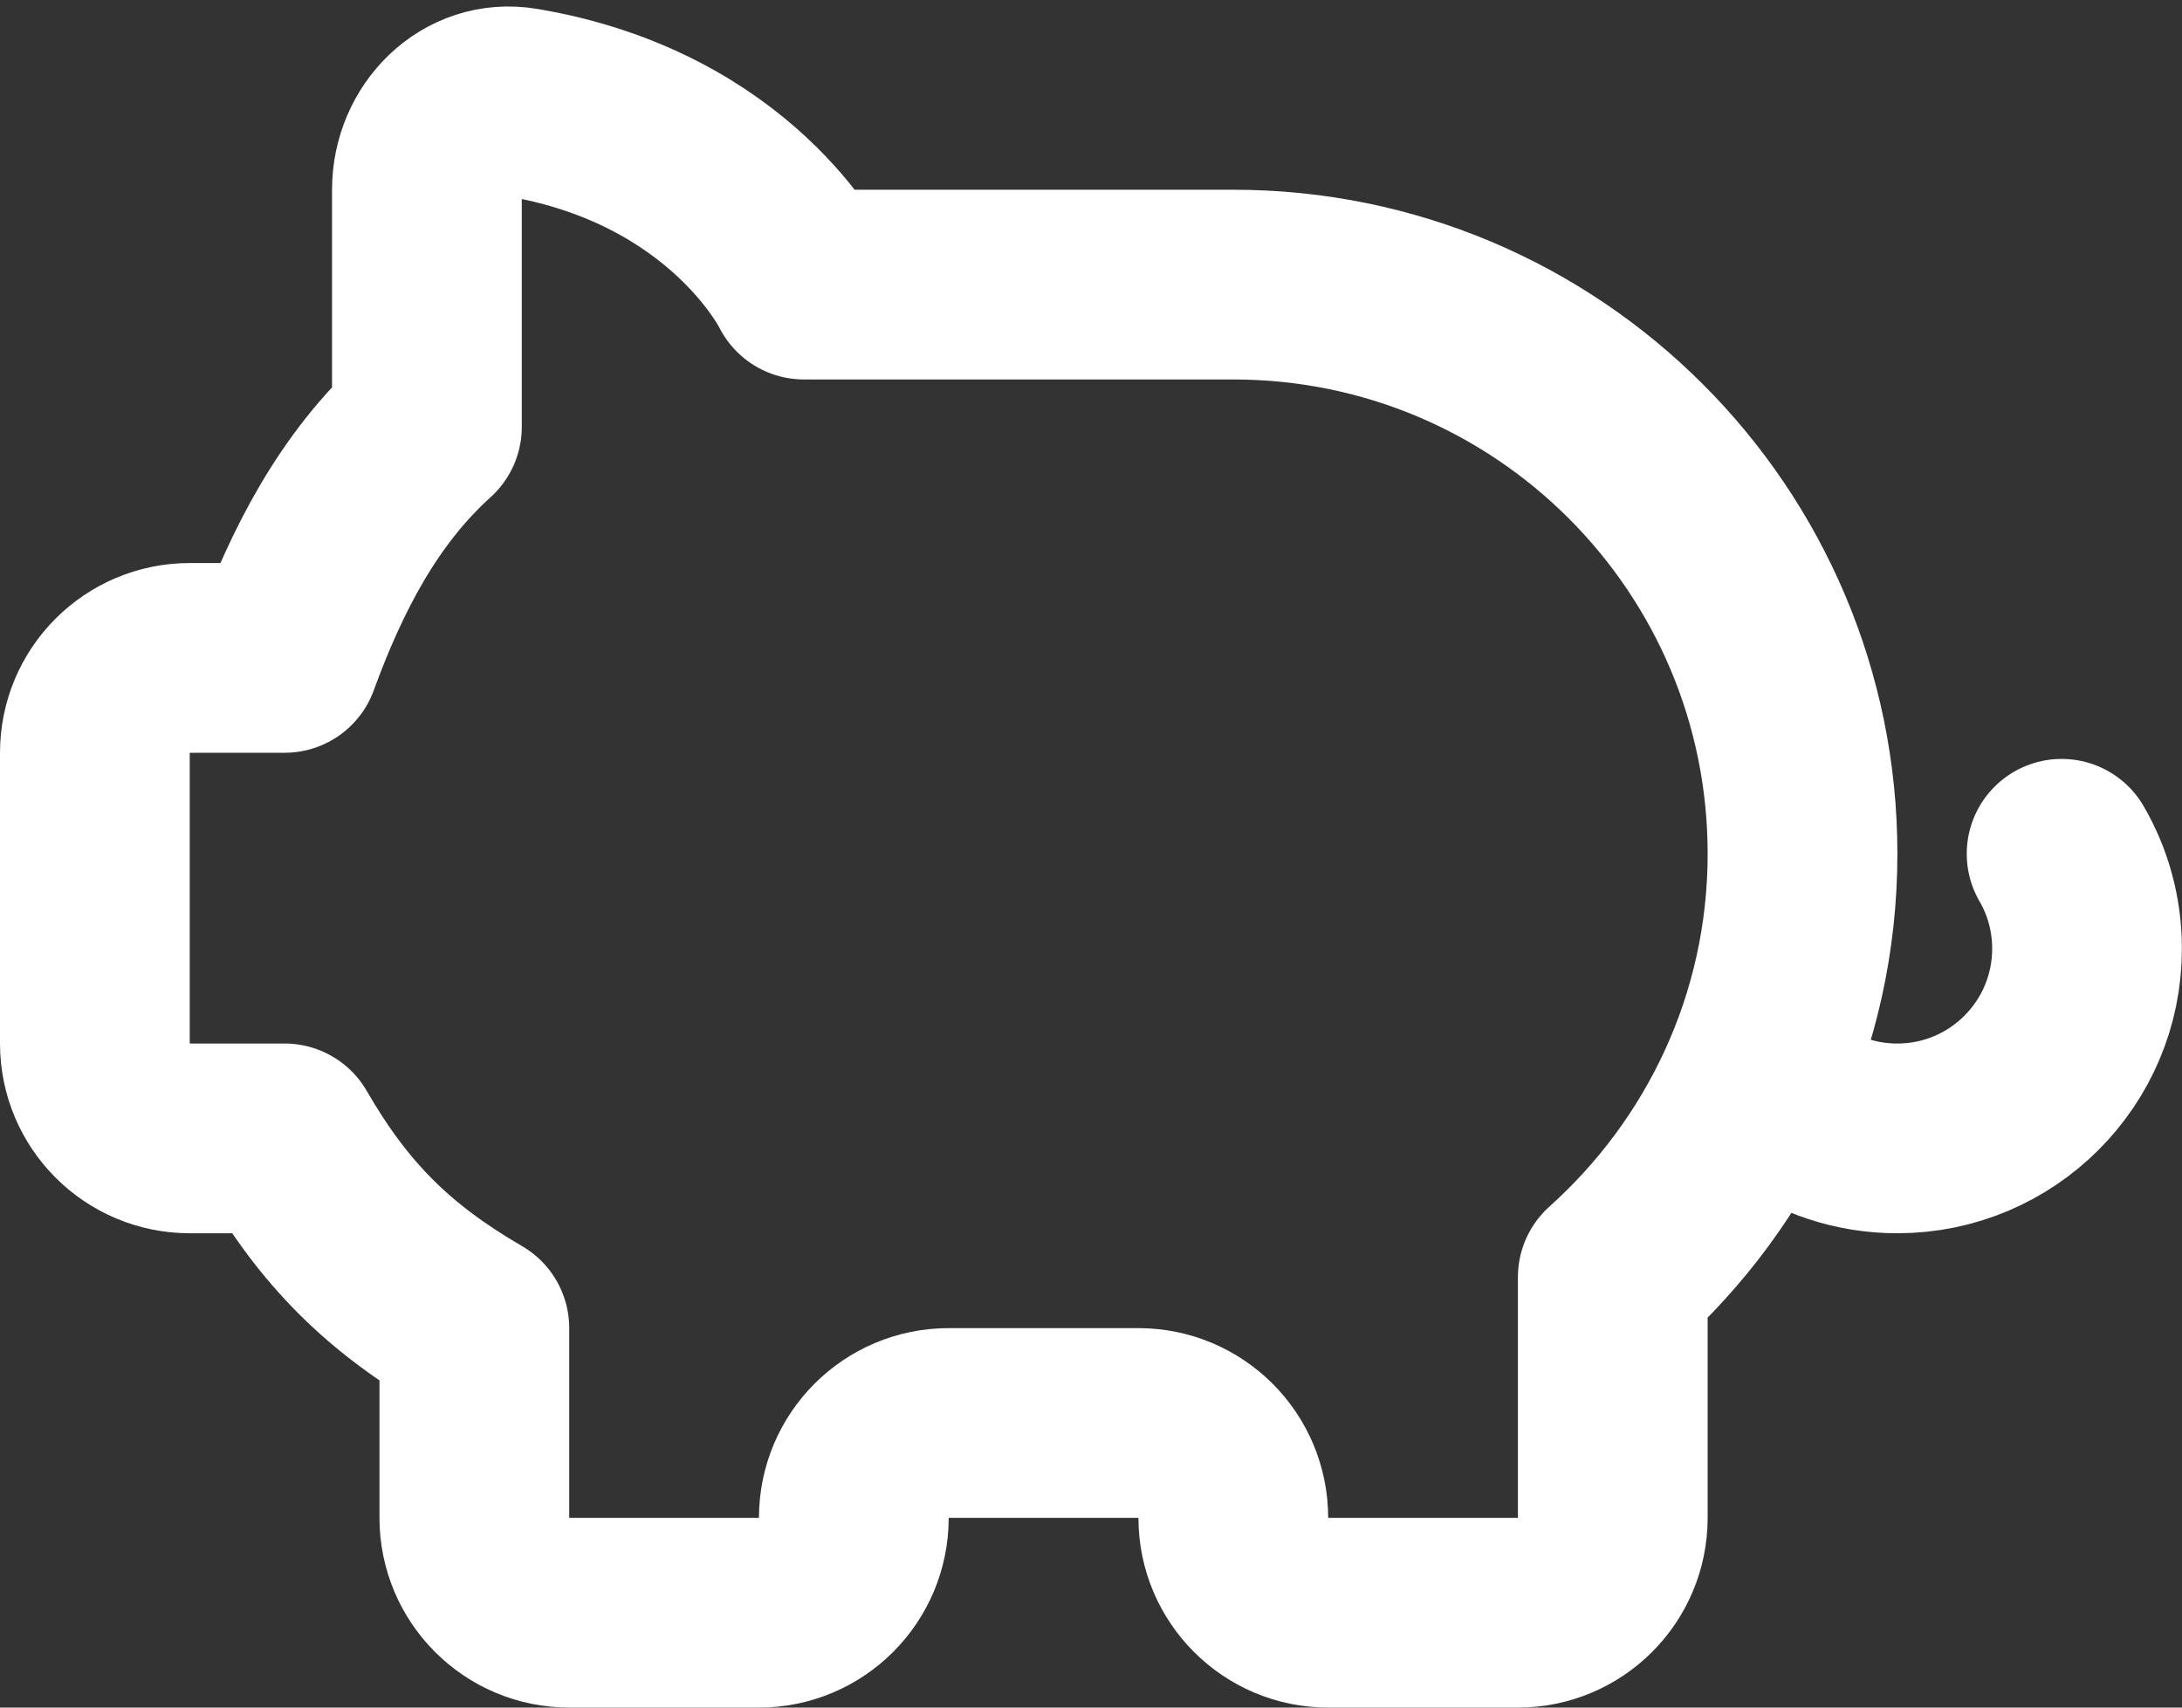 <svg width="23" height="18" viewBox="0 0 23 18" fill="none" xmlns="http://www.w3.org/2000/svg">
<rect x="0" y="0" width="23" height="18" fill="#333333" stroke="none"/>
<path d="M21.731 9C21.902 9.294 21.999 9.636 21.999 10C21.999 11.105 21.104 12 19.999 12C19.565 12 19.163 11.862 18.835 11.626M18.835 11.626C18.738 11.557 18.649 11.48 18.566 11.396L18.835 11.626ZM4.5 4.5V2C4.5 1.448 4.952 0.989 5.496 1.08C7.72 1.452 8.474 3 8.474 3H13C16.314 3 19 5.686 19 9C19 10.775 18.225 12.364 17 13.463V16C17 16.552 16.552 17 16 17H14C13.448 17 13 16.552 13 16V16C13 15.448 12.552 15 12 15H10C9.448 15 9 15.448 9 16V16C9 16.552 8.552 17 8 17H6C5.448 17 5 16.552 5 16V14C4.094 13.473 3.525 12.908 3 12H2C1.448 12 1 11.552 1 11V7.935C1 7.383 1.448 6.935 2 6.935H3C3.338 6.01 3.782 5.148 4.5 4.5Z" stroke="white" stroke-width="2" stroke-linecap="round" stroke-linejoin="round"/>
</svg>
